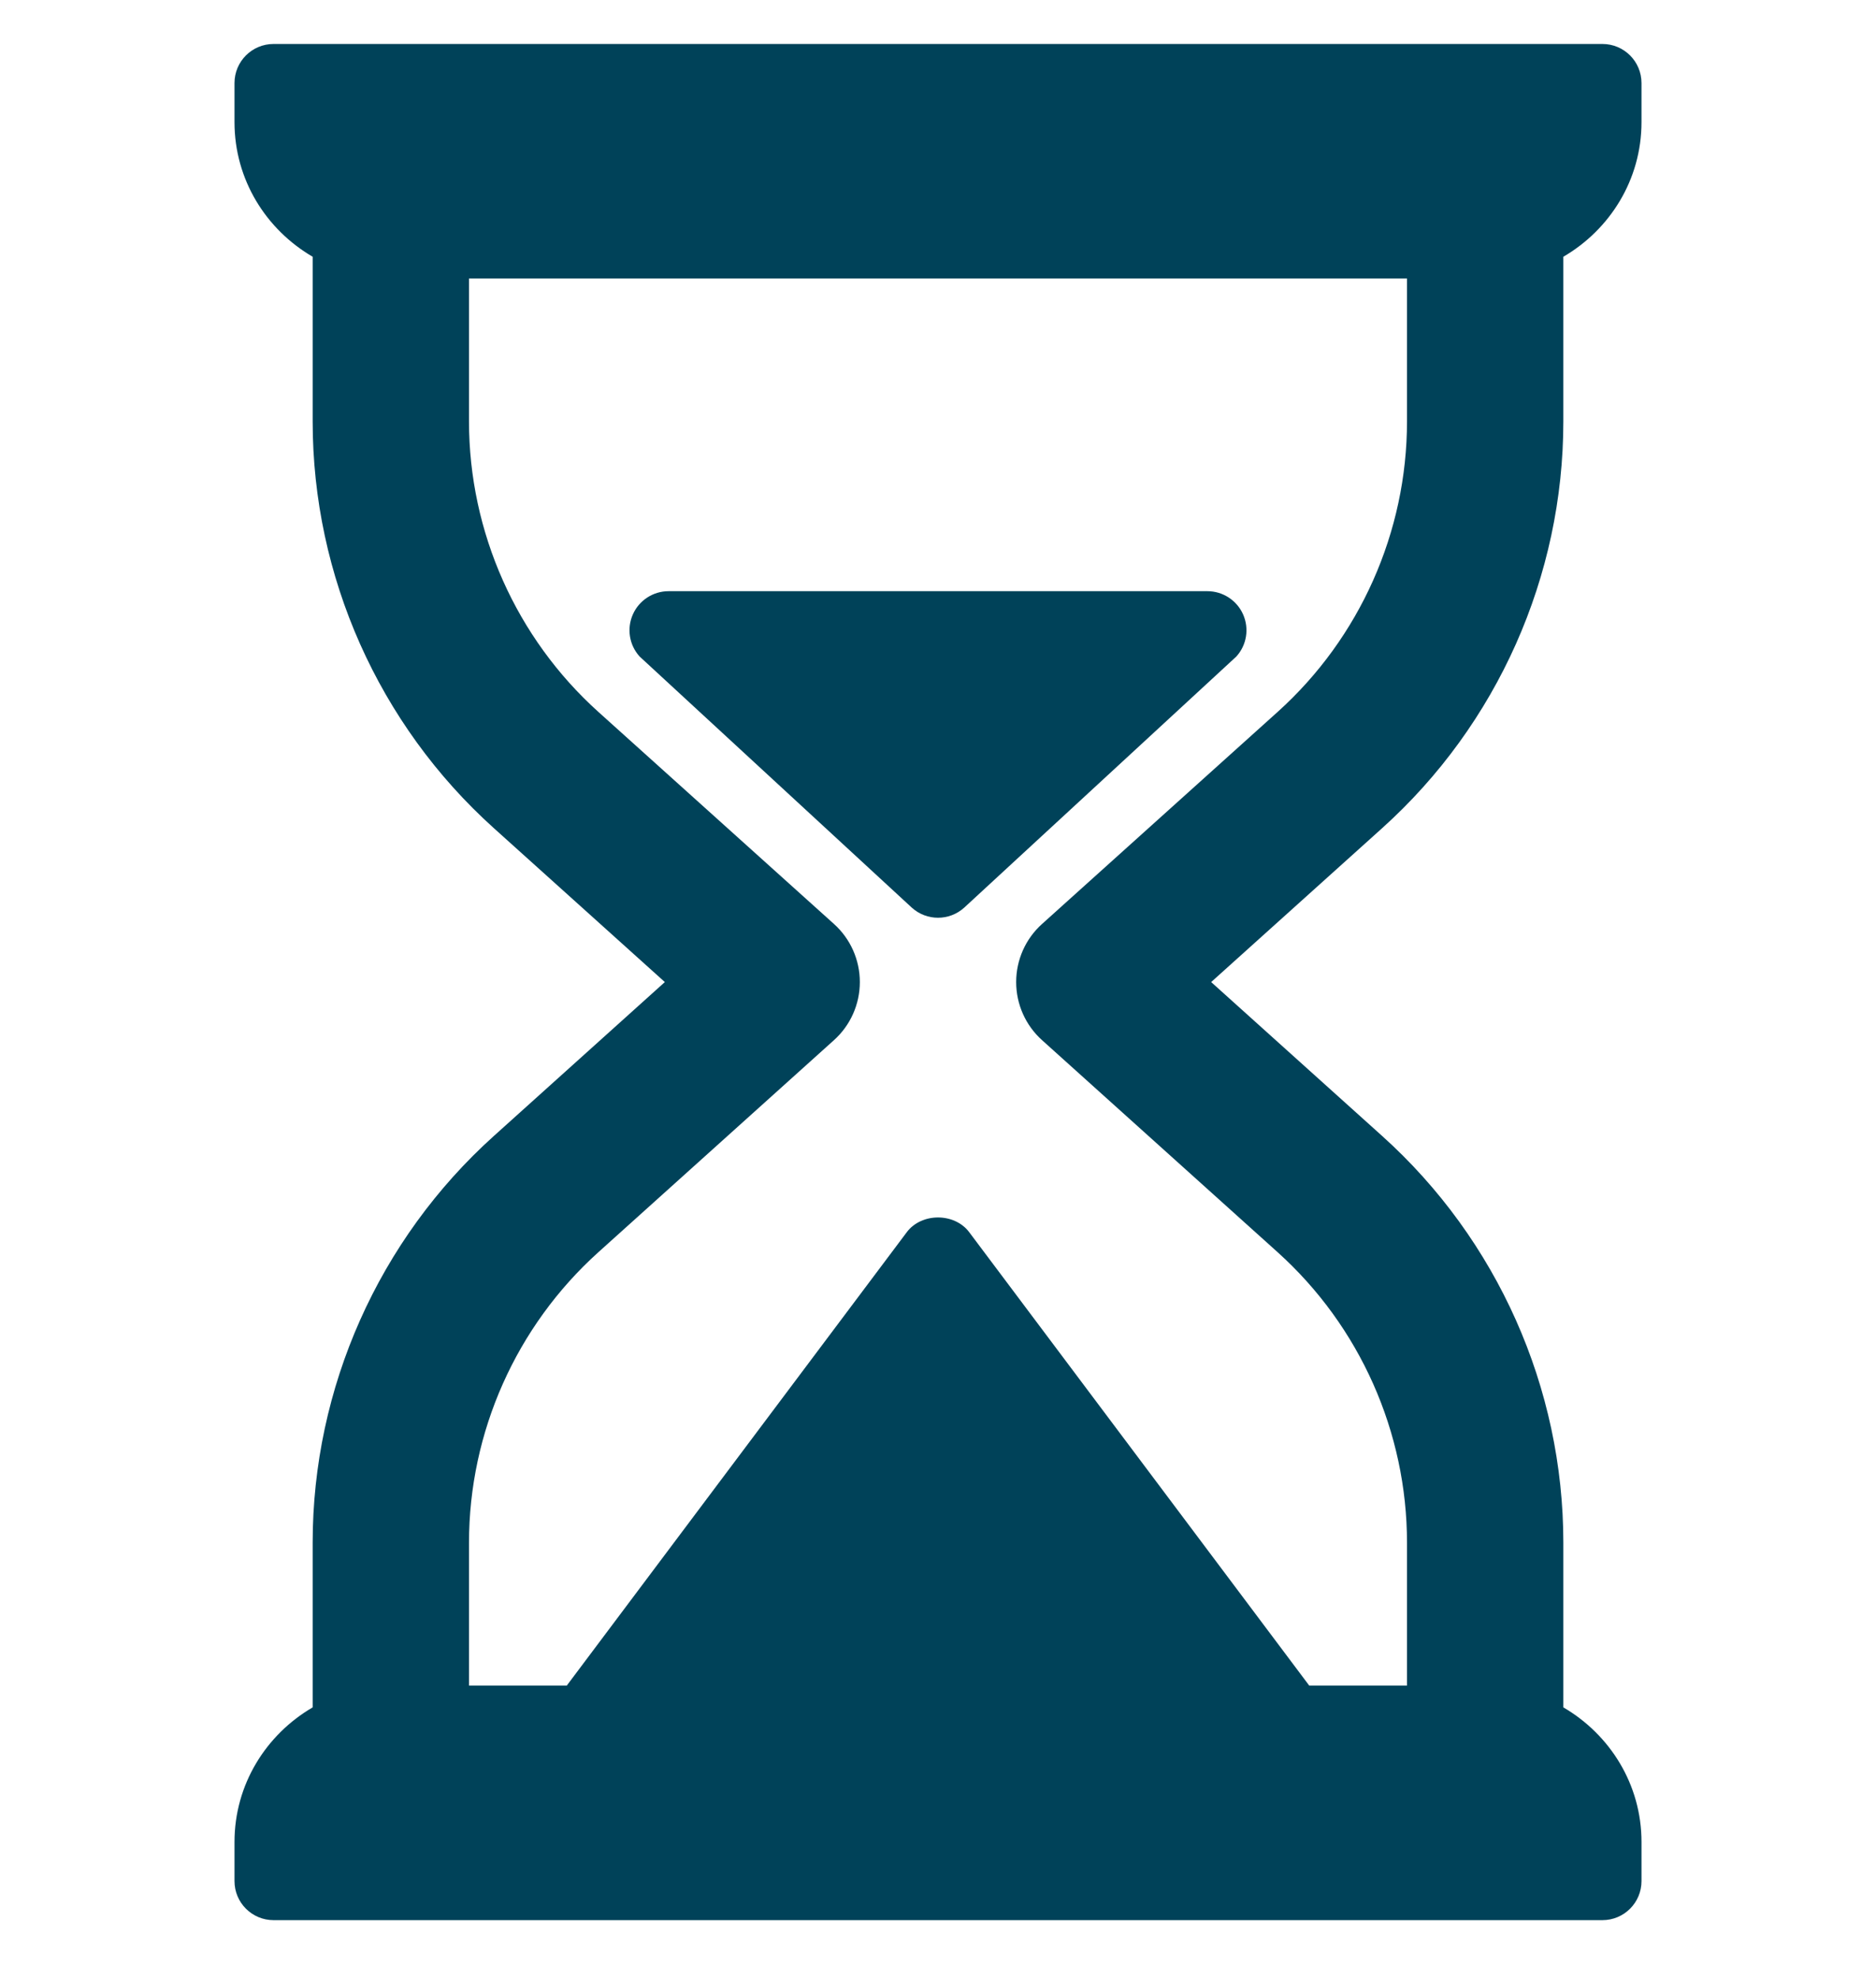 <?xml version="1.0" encoding="iso-8859-1"?>
<!-- Generator: Adobe Illustrator 22.1.0, SVG Export Plug-In . SVG Version: 6.00 Build 0)  -->
<svg version="1.1" id="Capa_1" xmlns="http://www.w3.org/2000/svg" xmlns:xlink="http://www.w3.org/1999/xlink" x="0px" y="0px"
	 viewBox="-49 129 512 540" style="enable-background:new -49 129 512 540;" xml:space="preserve">
<g>
	<path style="fill:#004259;" d="M377.667,243.99v-44.923c12.691-7.4,21.333-21.008,21.333-36.733v-10.667
		c0-5.896-4.771-10.667-10.667-10.667H25.667C19.771,141,15,145.771,15,151.667v10.667c0,15.725,8.642,29.333,21.333,36.733v44.923
		c0,42.271,18.021,82.729,49.438,111L132.448,397l-46.677,42.01c-31.417,28.271-49.438,68.729-49.438,111v44.923
		C23.642,602.333,15,615.941,15,631.667v10.667C15,648.229,19.771,653,25.667,653h362.667c5.896,0,10.667-4.771,10.667-10.667
		v-10.667c0-15.725-8.642-29.333-21.333-36.733V550.01c0-42.271-18.021-82.729-49.438-111L281.552,397l46.677-42.01
		C359.646,326.719,377.667,286.26,377.667,243.99z M235.396,381.146c-4.5,4.042-7.062,9.802-7.062,15.854
		c0,6.052,2.562,11.812,7.062,15.854l64.292,57.865C322.125,490.917,335,519.823,335,550.01V589h-26.672l-92.797-123.729
		c-4.021-5.375-13.042-5.375-17.063,0L105.672,589H79v-38.99c0-30.188,12.875-59.094,35.313-79.292l64.292-57.865
		c4.5-4.042,7.062-9.802,7.062-15.854c0-6.052-2.562-11.812-7.062-15.854l-64.292-57.865C91.875,303.083,79,274.177,79,243.99V205
		h256v38.99c0,30.188-12.875,59.094-35.312,79.292L235.396,381.146z"/>
	<path style="fill:#004259;" d="M280.521,290.333H133.469c-4.219,0-8.042,2.49-9.75,6.344c-1.708,3.865-0.99,8.365,1.854,11.49
		l74.271,68.521c2.031,1.844,4.594,2.76,7.156,2.76c2.563,0,5.125-0.917,7.156-2.76l74.26-68.521
		c2.844-3.125,3.562-7.625,1.854-11.49C288.562,292.823,284.74,290.333,280.521,290.333z"/>
</g>
</svg>
